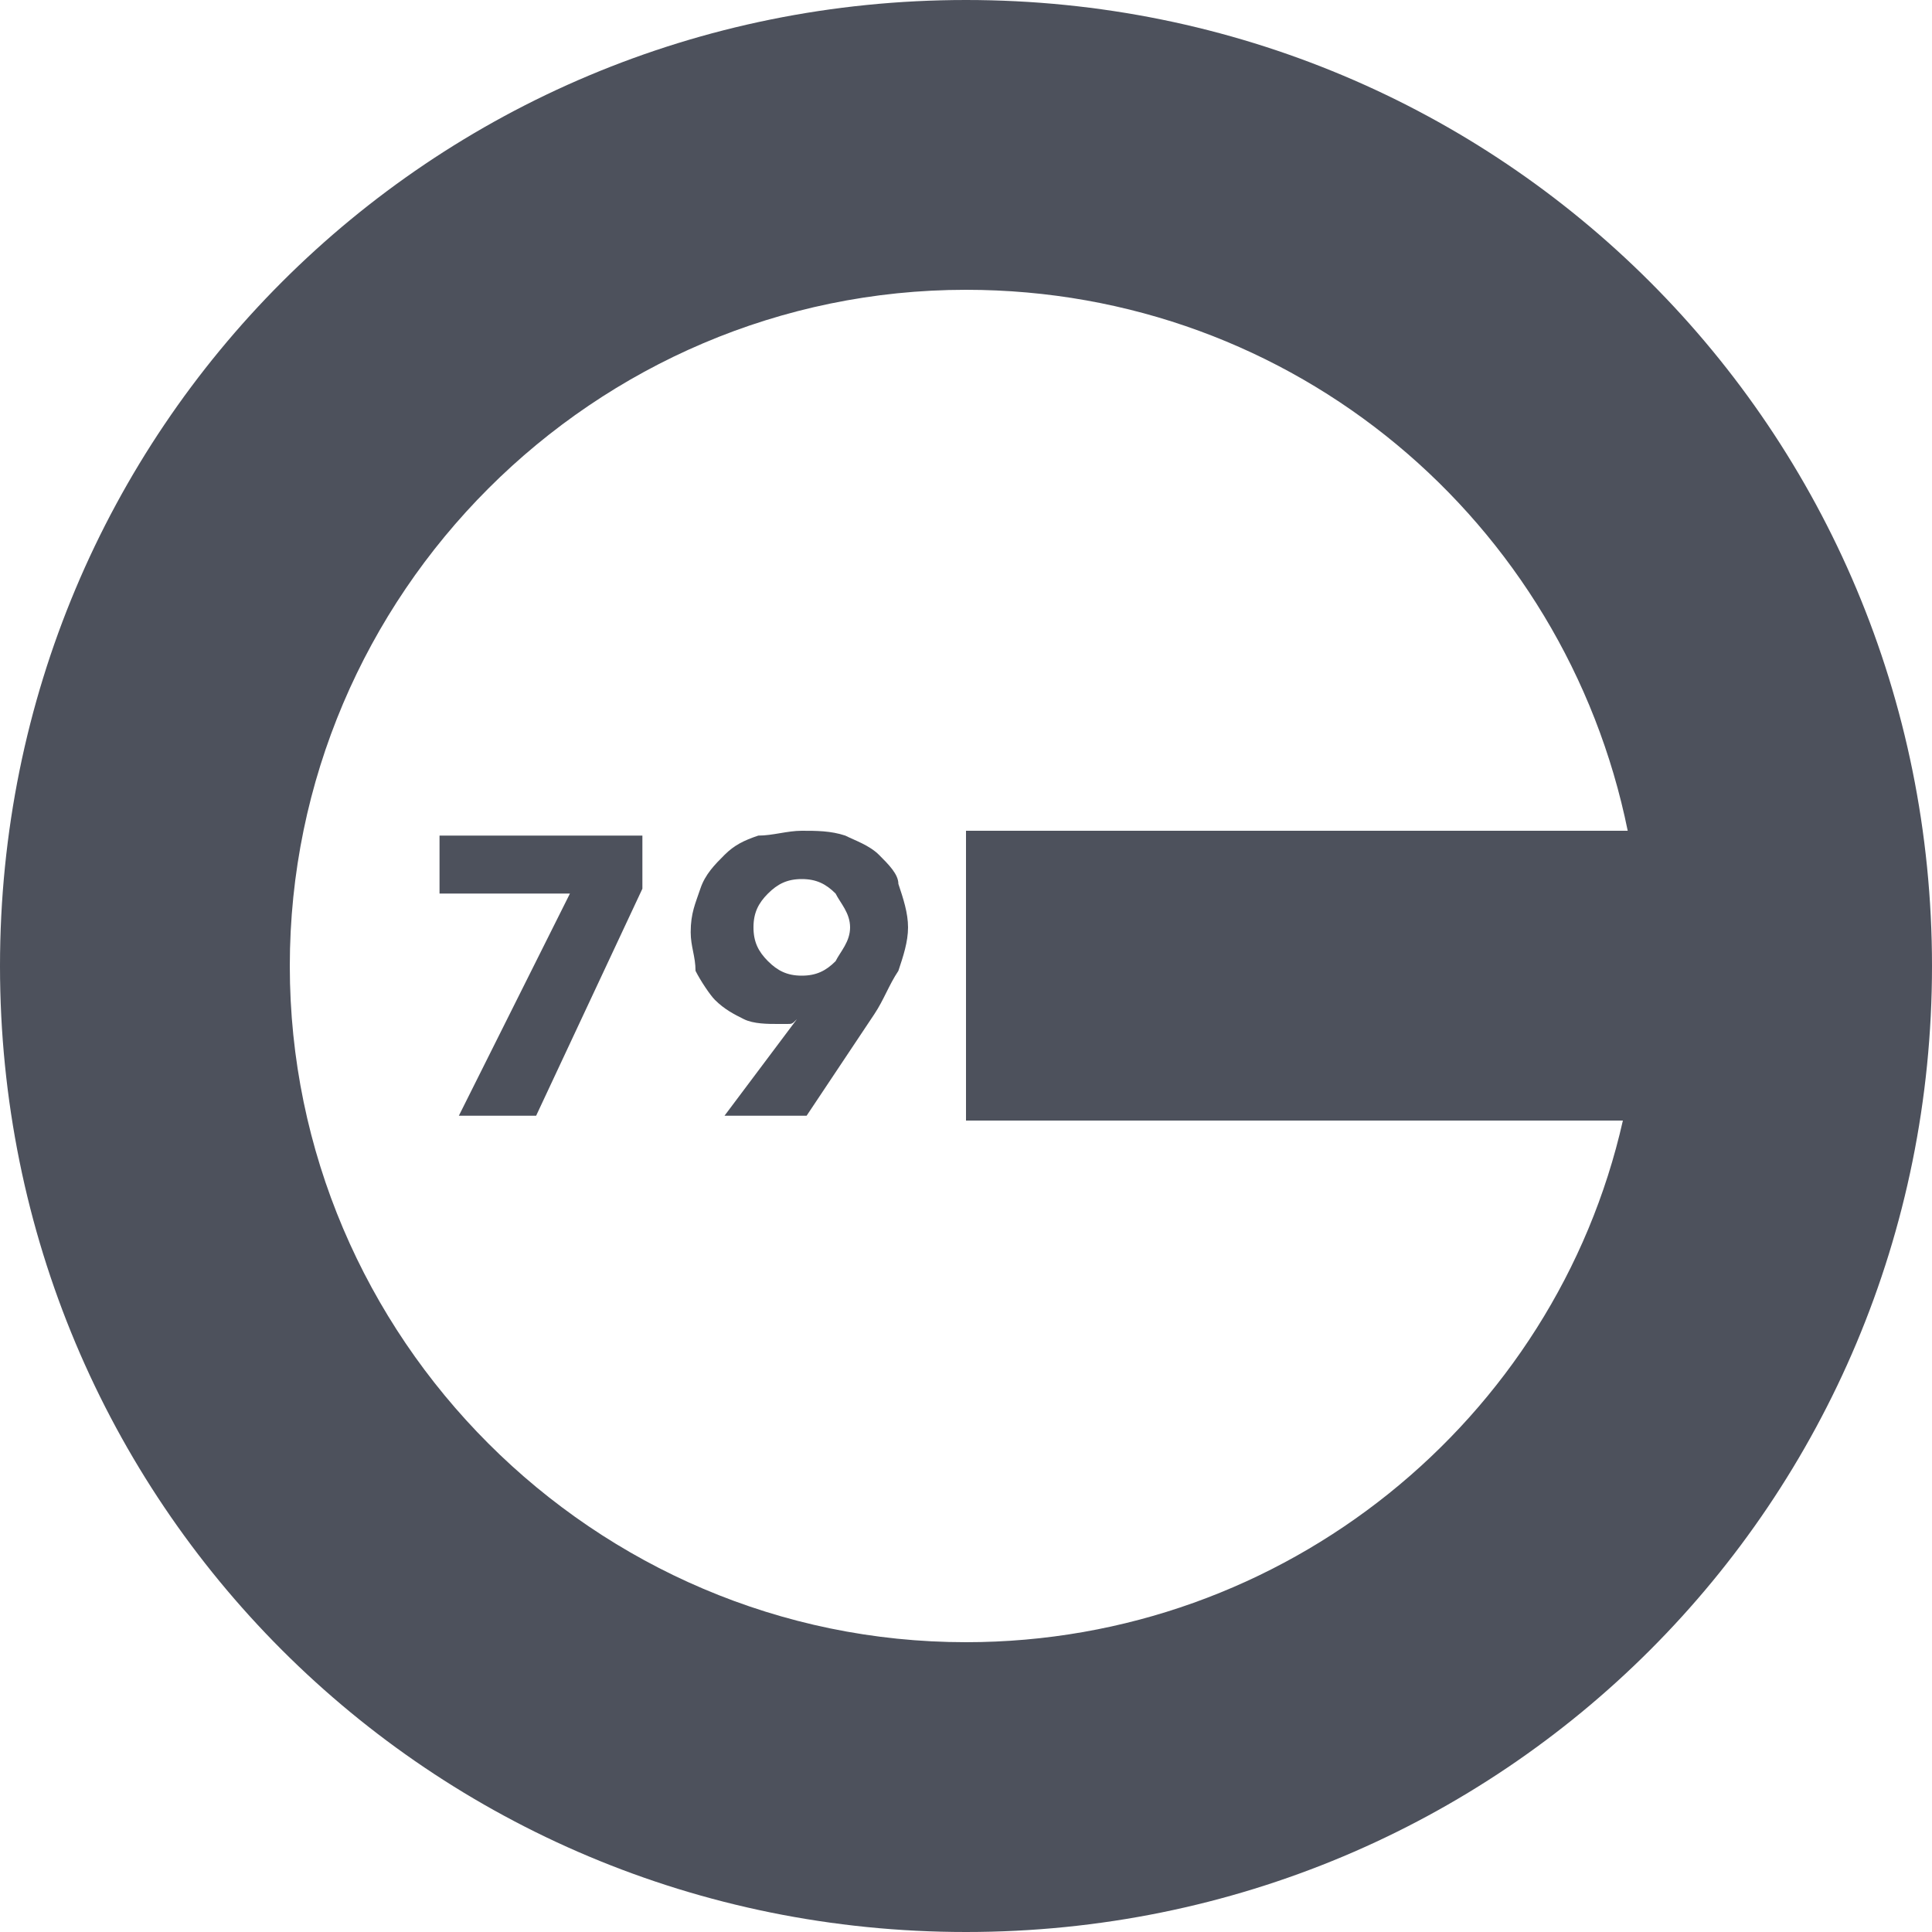 <?xml version="1.0" encoding="utf-8"?>
<!-- Generator: Adobe Illustrator 23.0.1, SVG Export Plug-In . SVG Version: 6.00 Build 0)  -->
<svg version="1.1" id="_x37_9_1_" xmlns="http://www.w3.org/2000/svg" xmlns:xlink="http://www.w3.org/1999/xlink" x="0px" y="0px"
	 width="40px" height="40px" viewBox="0 0 40 40" style="enable-background:new 0 0 40 40;" xml:space="preserve">
<style type="text/css">
	.st0{fill-rule:evenodd;clip-rule:evenodd;fill:#4D515C;}
</style>
<g id="_x37_9">
	<g>
		<path class="st0" d="M20,0C8.9,0,0,8.9,0,20s8.9,20,20,20s20-8.9,20-20S31.1,0,20,0z M33.6,23.2C32.2,29.4,26.6,34,20,34
			c-7.7,0-14-6.3-14-14S12.3,6,20,6c6.8,0,12.4,4.8,13.7,11.2H20v6H33.6z M9.1,18.5h2.7l-2.3,4.6h1.6l2.2-4.7v-1.1H9.1L9.1,18.5
			L9.1,18.5z M18.2,17.7c-0.2-0.2-0.5-0.3-0.7-0.4c-0.3-0.1-0.6-0.1-0.9-0.1c-0.3,0-0.6,0.1-0.9,0.1c-0.3,0.1-0.5,0.2-0.7,0.4
			c-0.2,0.2-0.4,0.4-0.5,0.7c-0.1,0.3-0.2,0.5-0.2,0.9c0,0.3,0.1,0.5,0.1,0.8c0.1,0.2,0.3,0.5,0.4,0.6c0.2,0.2,0.4,0.3,0.6,0.4
			c0.2,0.1,0.5,0.1,0.7,0.1c0.1,0,0.1,0,0.2,0c0.1,0,0.1,0,0.2-0.1l0,0l-1.5,2h1.7l1.4-2.1c0.2-0.3,0.3-0.6,0.5-0.9
			c0.1-0.3,0.2-0.6,0.2-0.9c0-0.3-0.1-0.6-0.2-0.9C18.6,18.1,18.4,17.9,18.2,17.7z M17.3,19.9c-0.2,0.2-0.4,0.3-0.7,0.3
			s-0.5-0.1-0.7-0.3c-0.2-0.2-0.3-0.4-0.3-0.7s0.1-0.5,0.3-0.7c0.2-0.2,0.4-0.3,0.7-0.3s0.5,0.1,0.7,0.3c0.1,0.2,0.3,0.4,0.3,0.7
			S17.4,19.7,17.3,19.9z"/>
	</g>
</g>
</svg>
